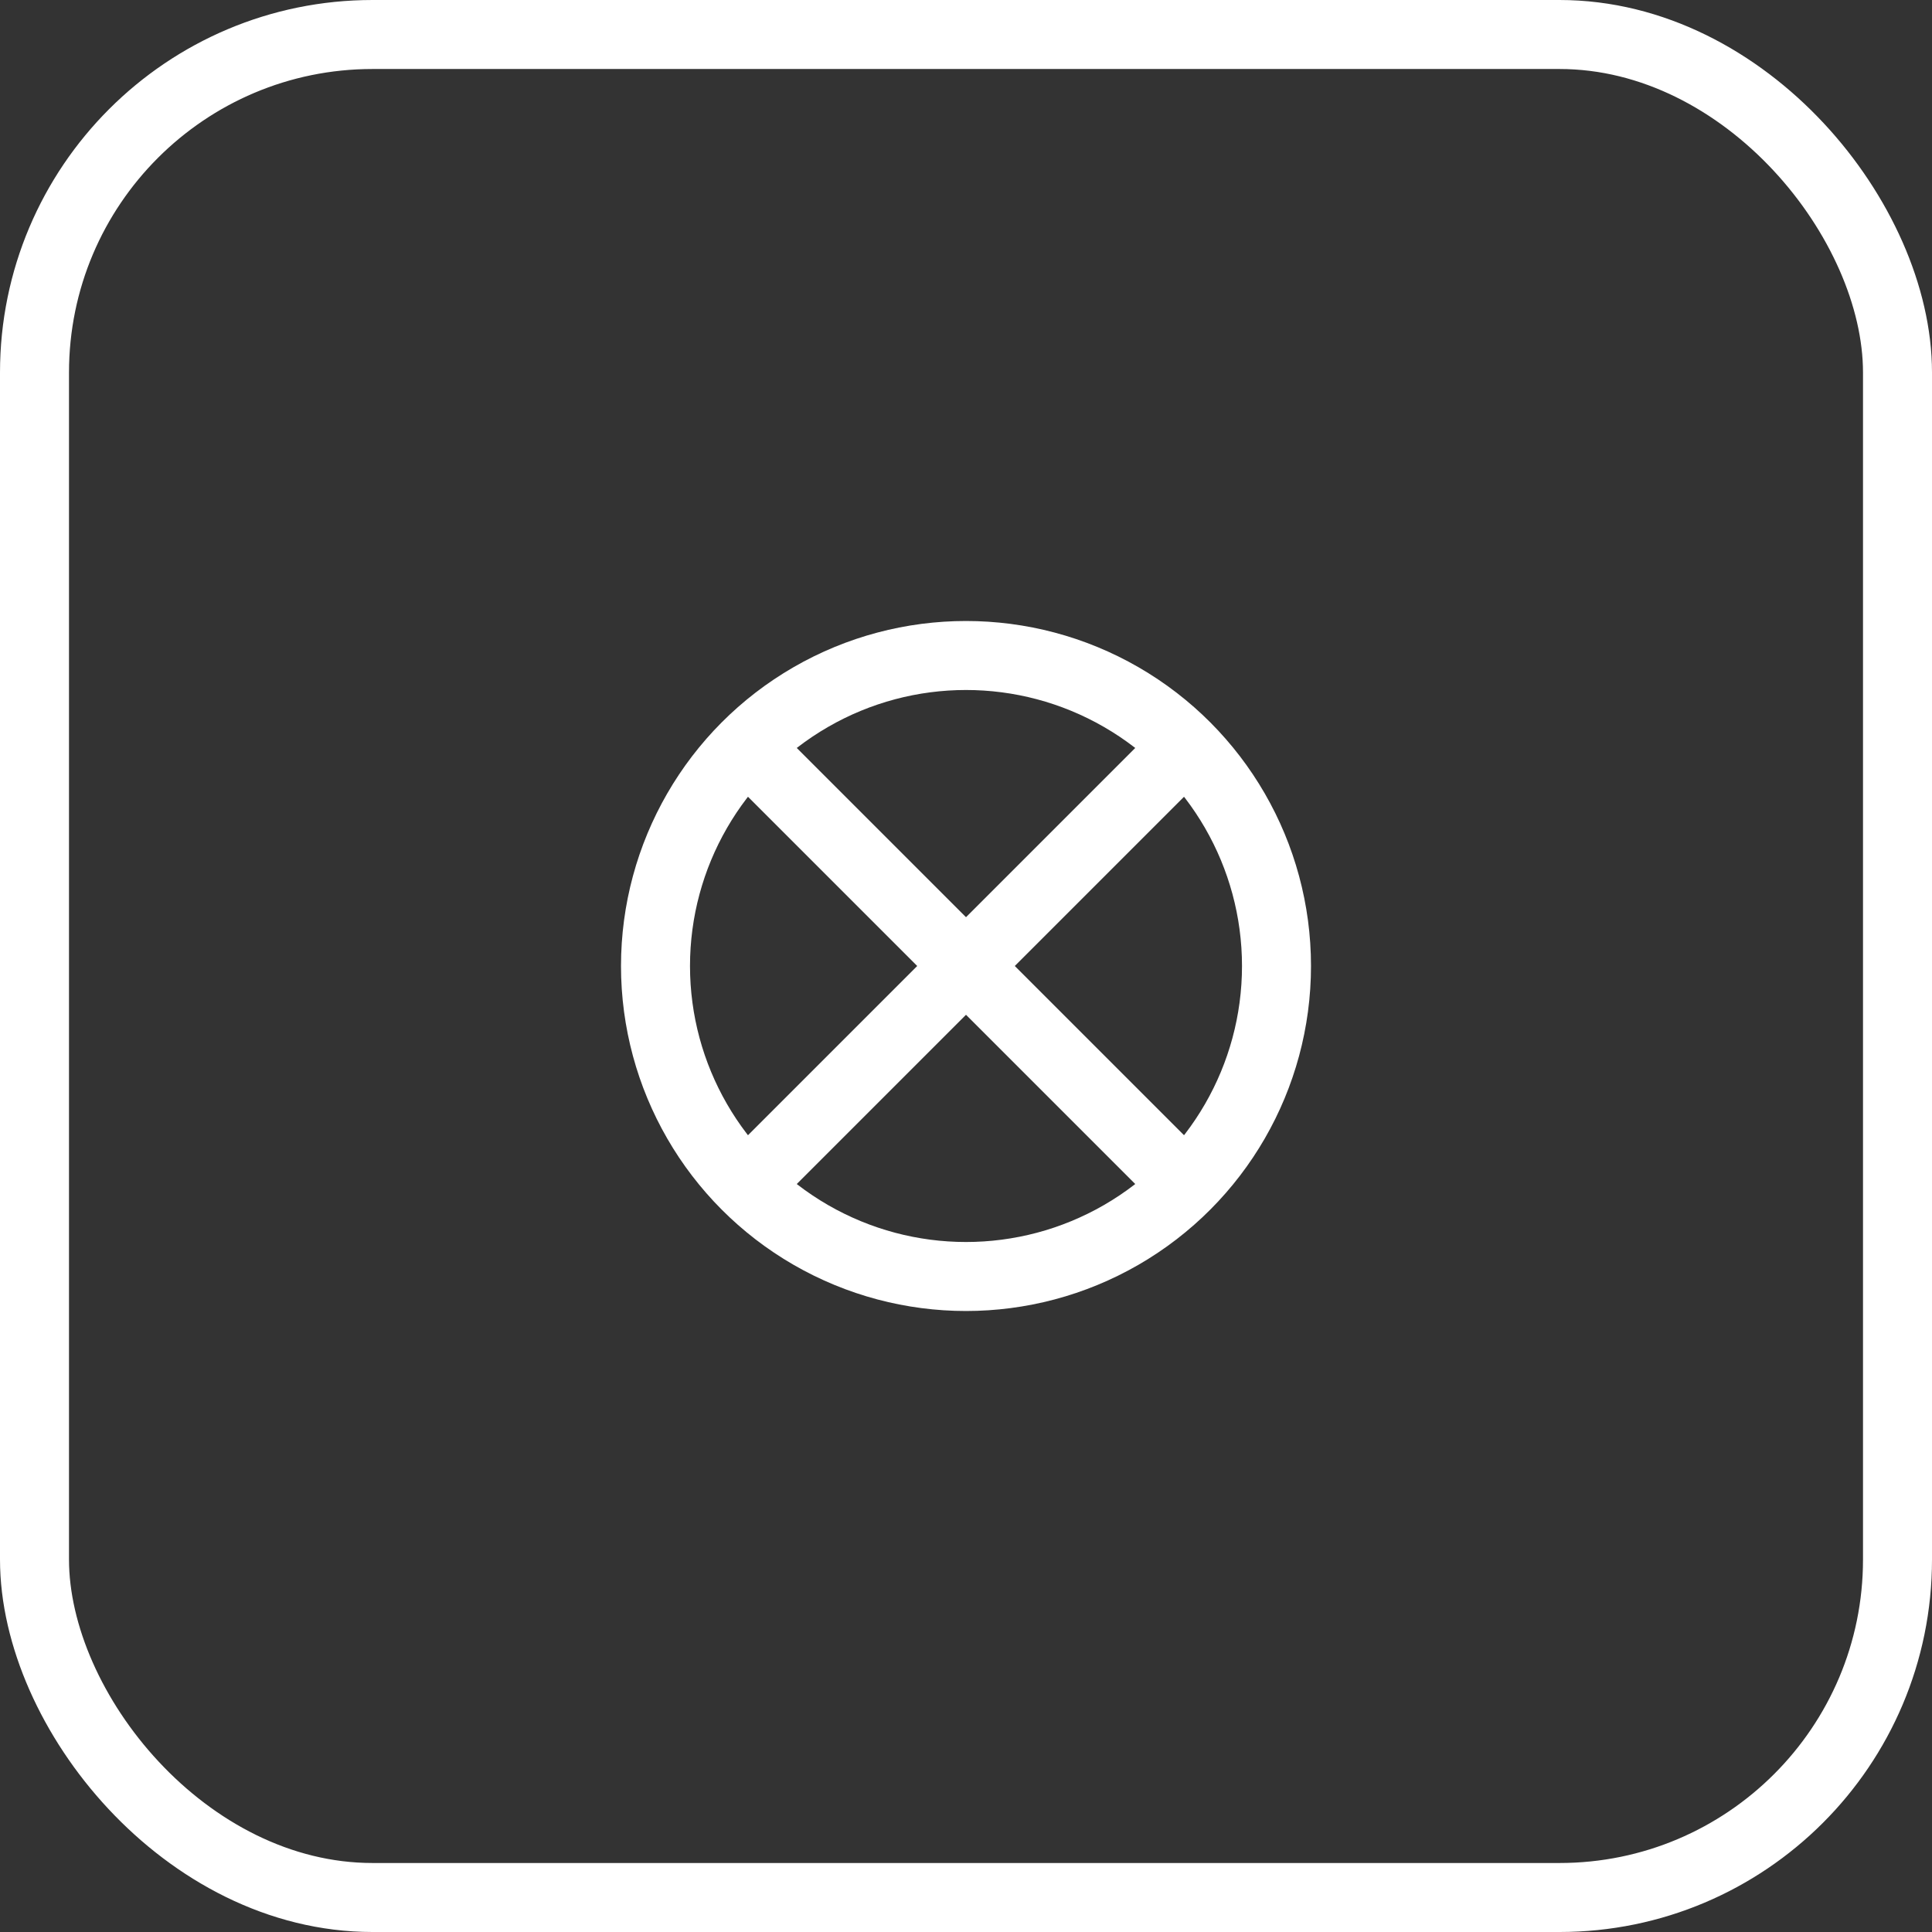 <?xml version="1.0" encoding="utf-8"?><svg xmlns="http://www.w3.org/2000/svg" width="56" height="56" viewBox="0 0 56 56">
  <rect x="0" y="0" width="56" height="56" fill="#333333" stroke="none"/>
  <g id="Group_11" data-name="Group 11" transform="translate(-80 -89)">
    <rect id="Rectangle_7" data-name="Rectangle 7" width="54" height="54" rx="9.798" transform="translate(81 90)" fill="none" stroke="#fff" stroke-miterlimit="10" stroke-width="2"/>
    <circle id="Ellipse_2" data-name="Ellipse 2" cx="9" cy="9" r="9" transform="translate(99 108)" fill="none" stroke="#fff" stroke-miterlimit="10" stroke-width="2"/>
    <line id="Line_2" data-name="Line 2" x2="12.728" y2="12.728" transform="translate(101.636 110.636)" fill="none" stroke="#fff" stroke-miterlimit="10" stroke-width="2"/>
    <line id="Line_3" data-name="Line 3" y1="12.728" x2="12.728" transform="translate(101.636 110.636)" fill="none" stroke="#fff" stroke-miterlimit="10" stroke-width="2"/>
  </g>
</svg>
